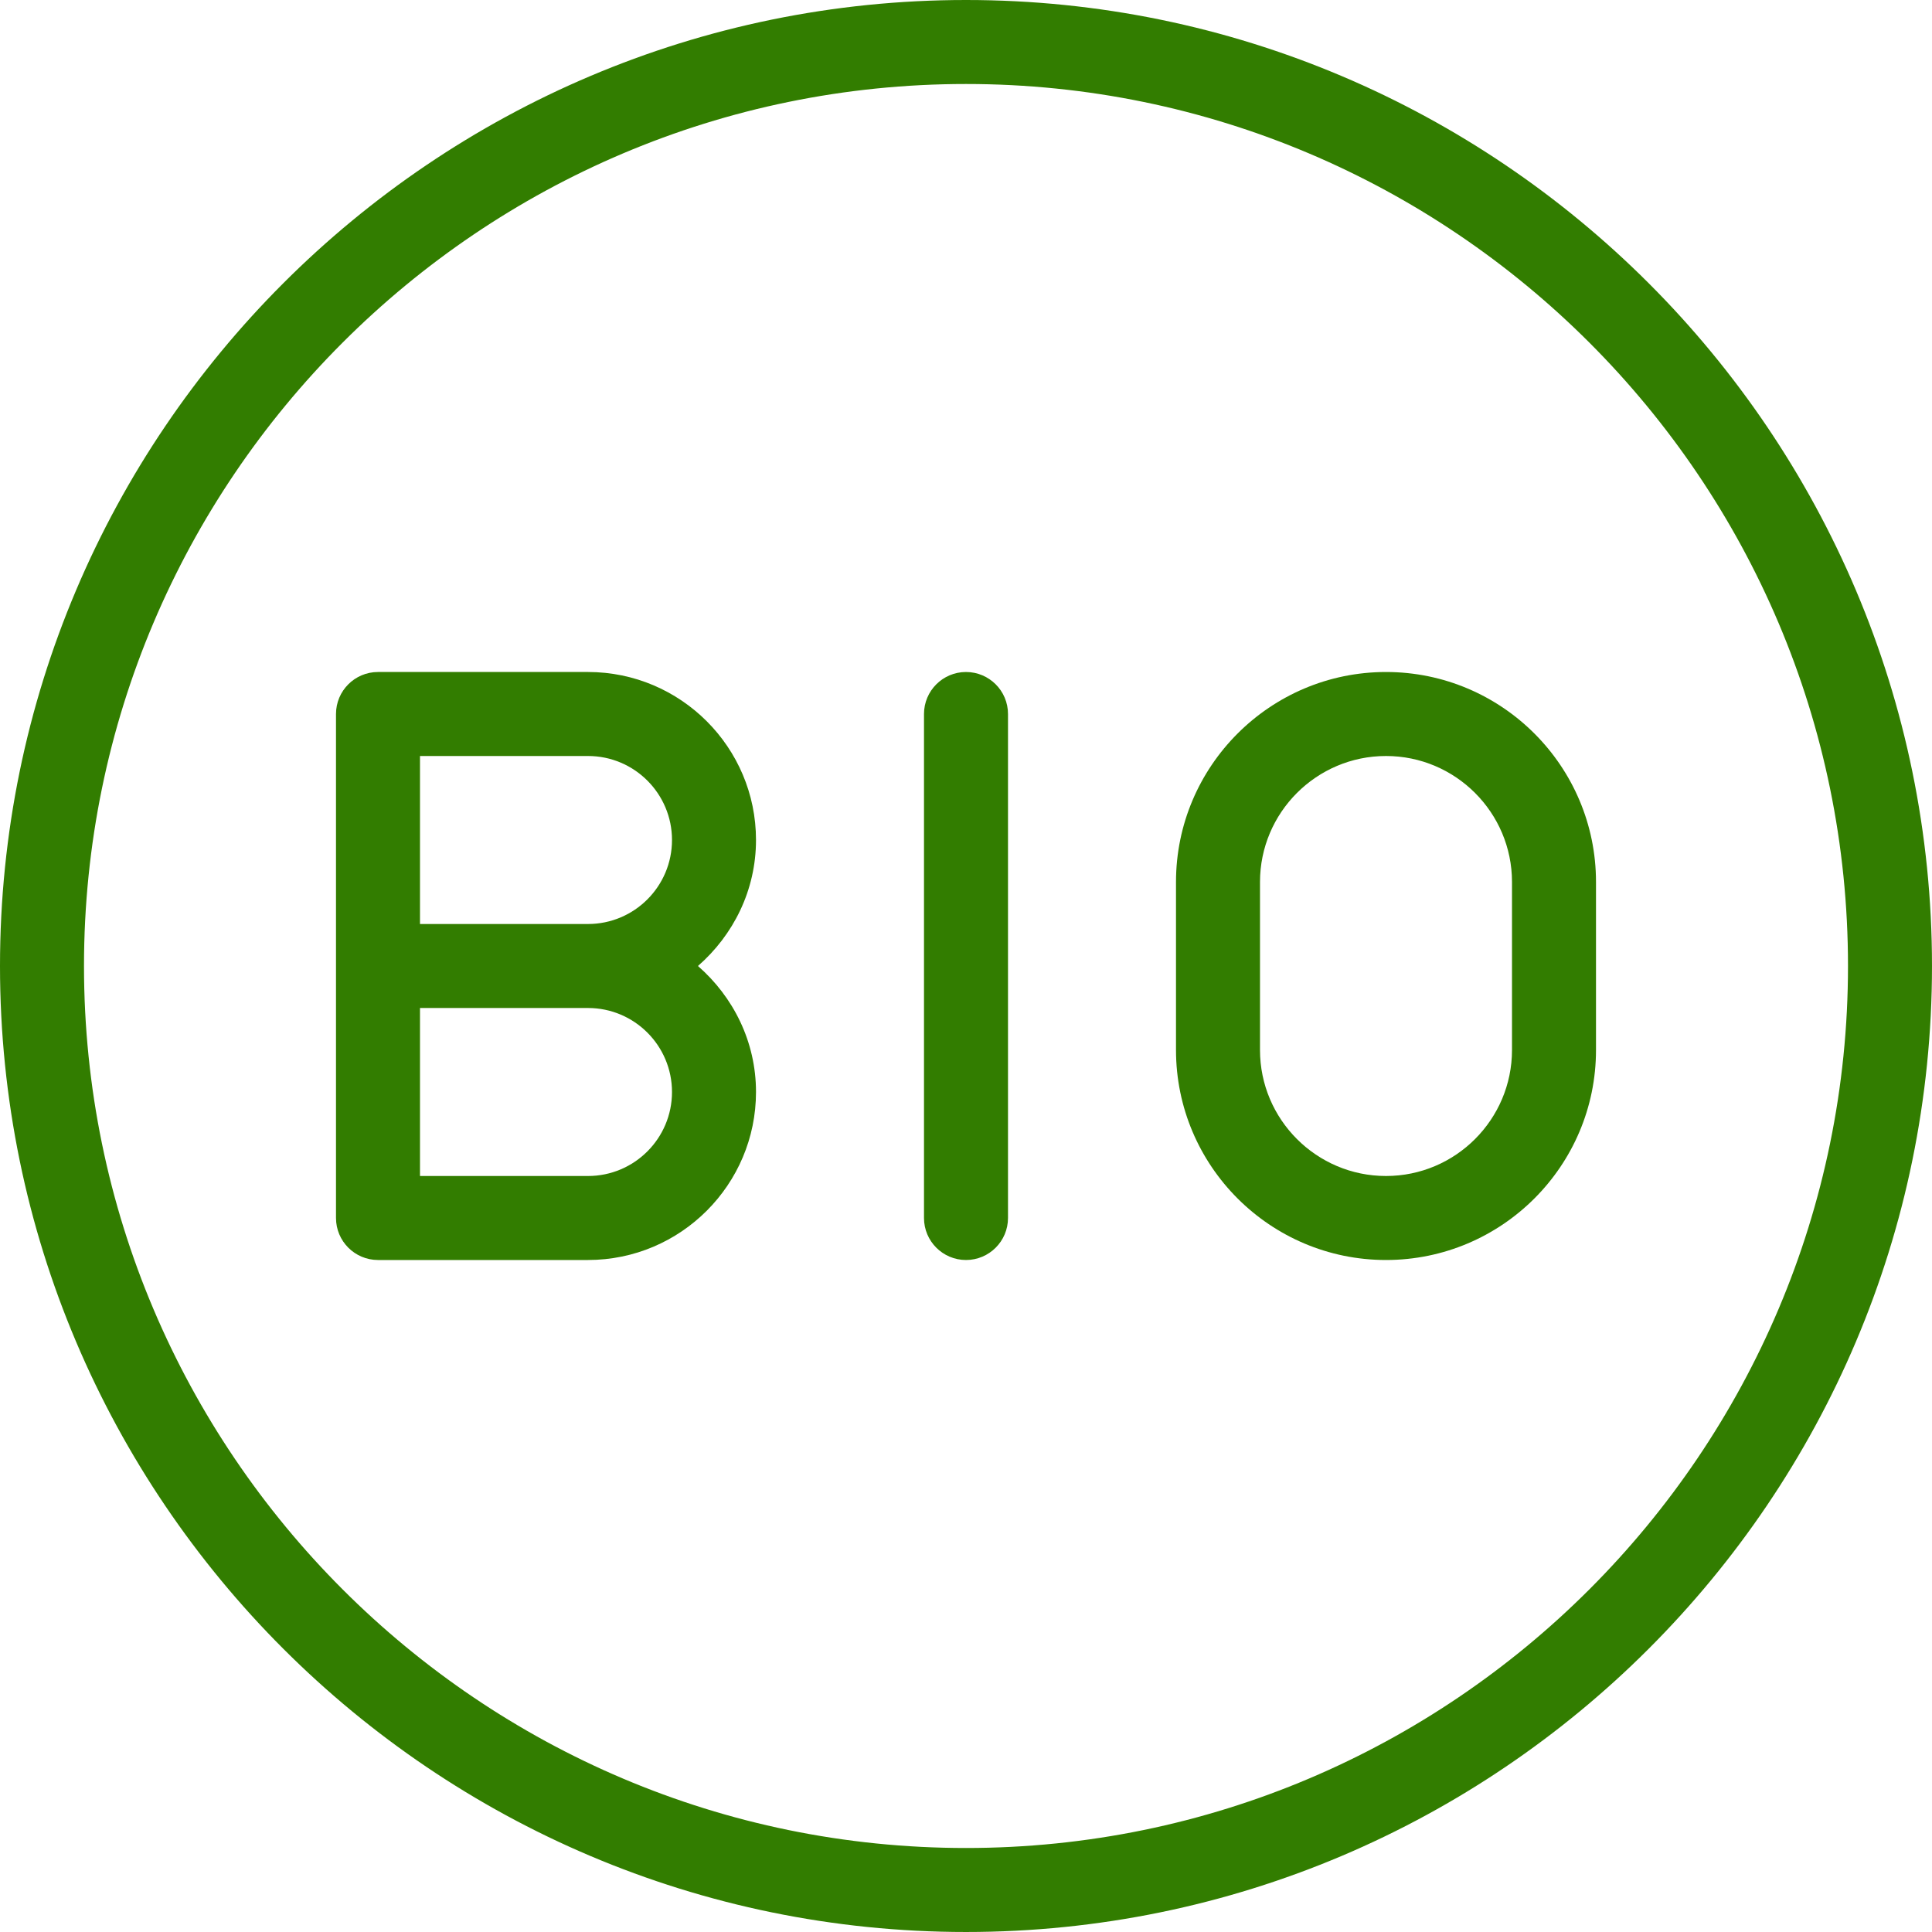 <svg class="" xml:space="preserve" style="enable-background:new 0 0 512 512" viewBox="0 0 490.667 490.667" y="0" x="0" height="512" width="512" xmlns:xlink="http://www.w3.org/1999/xlink" version="1.1" xmlns="http://www.w3.org/2000/svg"><g><path class="" data-sanitized-data-original="#000000" data-original="#000000" opacity="1" fill="#327d00" d="M352 170.667c-29.419 0-53.333 23.915-53.333 53.333v42.667C298.667 296.085 322.581 320 352 320c29.419 0 53.333-23.915 53.333-53.333V224c0-29.419-23.914-53.333-53.333-53.333zm32 96c0 17.643-14.357 32-32 32s-32-14.357-32-32V224c0-17.643 14.357-32 32-32s32 14.357 32 32v42.667z"></path><path class="" data-sanitized-data-original="#000000" data-original="#000000" opacity="1" fill="#327d00" d="M245.333 0C110.059 0 0 110.059 0 245.333s110.059 245.333 245.333 245.333 245.333-110.059 245.333-245.333S380.608 0 245.333 0zm0 469.333c-123.52 0-224-100.48-224-224s100.48-224 224-224 224 100.48 224 224-100.48 224-224 224z"></path><path class="" data-sanitized-data-original="#000000" data-original="#000000" opacity="1" fill="#327d00" d="M192 213.333c0-23.531-19.136-42.667-42.667-42.667H96c-5.888 0-10.667 4.779-10.667 10.667v128C85.333 315.221 90.112 320 96 320h53.333C172.864 320 192 300.864 192 277.333c0-12.8-5.781-24.171-14.741-32 8.96-7.829 14.741-19.2 14.741-32zm-42.667 85.334h-42.667V256h42.667c11.776 0 21.333 9.557 21.333 21.333s-9.557 21.334-21.333 21.334zm0-64h-42.667V192h42.667c11.776 0 21.333 9.557 21.333 21.333s-9.557 21.334-21.333 21.334zM245.333 170.667c-5.888 0-10.667 4.779-10.667 10.667v128c0 5.888 4.779 10.667 10.667 10.667S256 315.221 256 309.333v-128c0-5.888-4.779-10.666-10.667-10.666z"></path></g></svg>